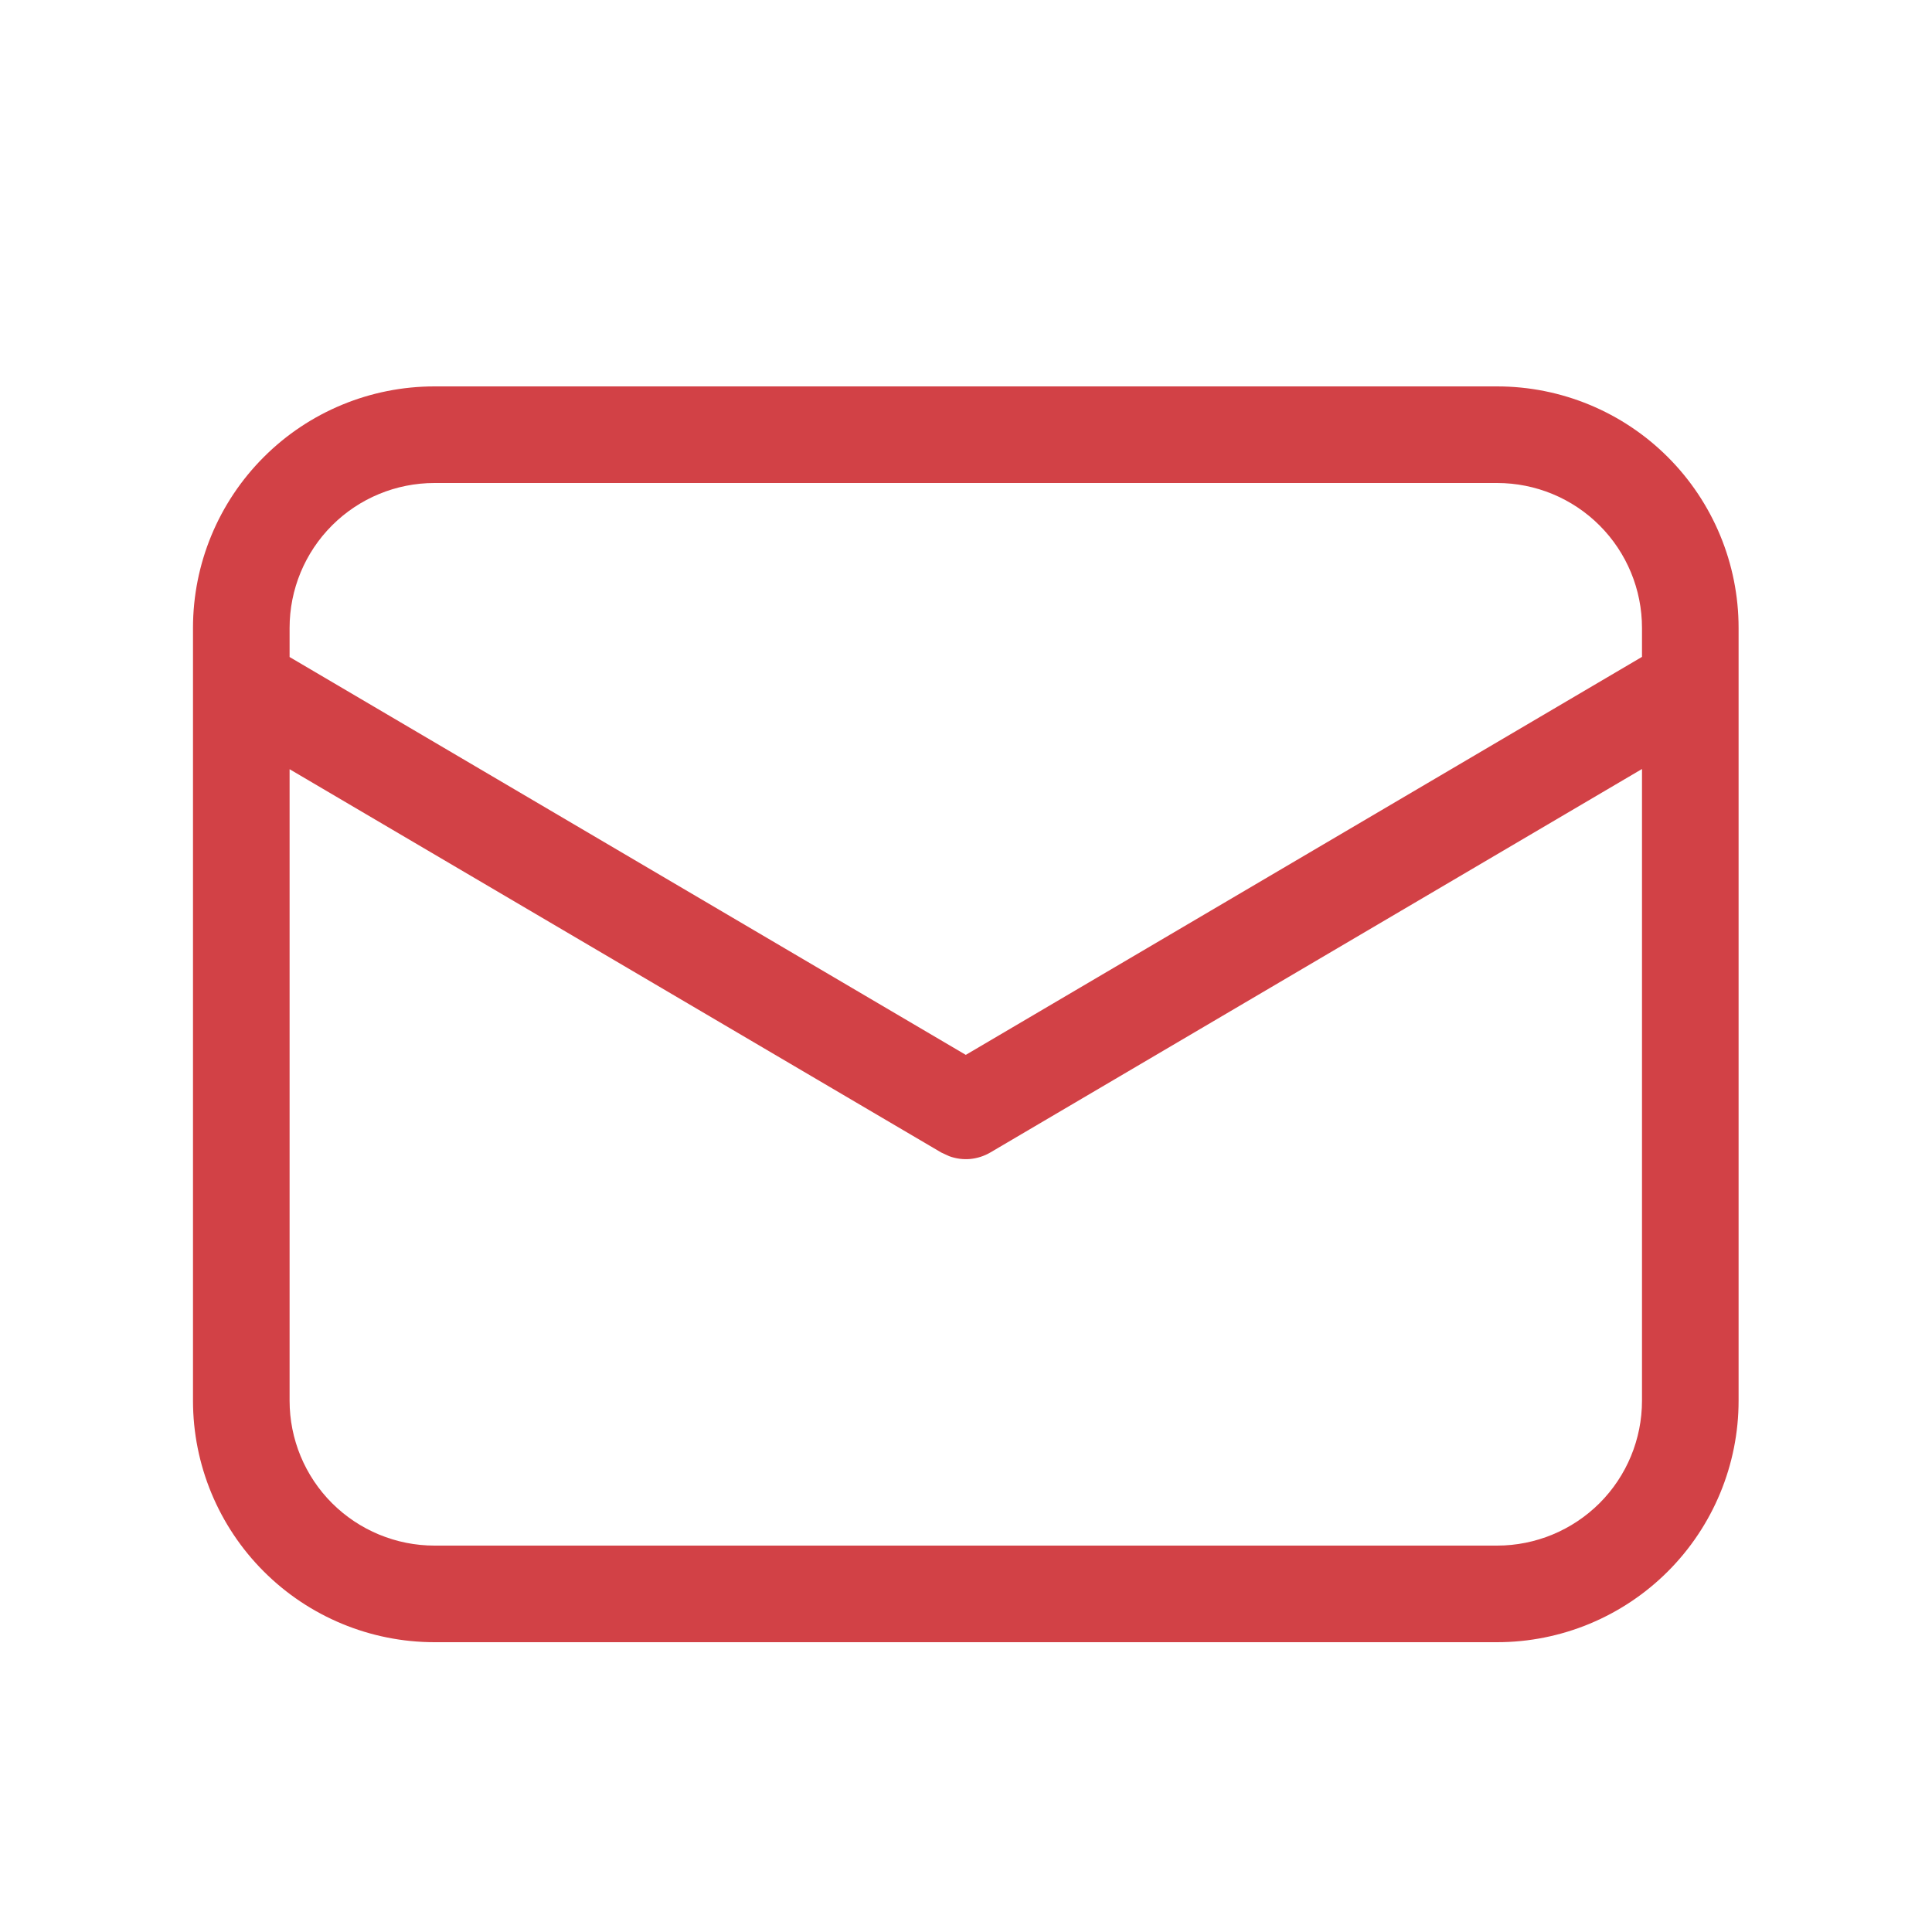 <?xml version="1.0" encoding="UTF-8"?> <svg xmlns="http://www.w3.org/2000/svg" width="28" height="28" viewBox="0 0 28 28" fill="none"> <path d="M21.697 5.6C22.625 5.6 23.515 5.968 24.172 6.625C24.828 7.281 25.197 8.171 25.197 9.1V20.3C25.197 21.228 24.828 22.118 24.172 22.774C23.515 23.431 22.625 23.8 21.697 23.8H6.297C5.369 23.8 4.478 23.431 3.822 22.774C3.166 22.118 2.797 21.228 2.797 20.3V9.1C2.797 8.171 3.166 7.281 3.822 6.625C4.478 5.968 5.369 5.6 6.297 5.6H21.697ZM23.797 11.145L14.352 16.703C14.263 16.755 14.163 16.787 14.06 16.797C13.957 16.806 13.853 16.792 13.756 16.756L13.641 16.703L4.197 11.148V20.3C4.197 20.857 4.418 21.391 4.812 21.785C5.206 22.178 5.74 22.4 6.297 22.4H21.697C22.254 22.4 22.788 22.178 23.182 21.785C23.576 21.391 23.797 20.857 23.797 20.3V11.145ZM21.697 7H6.297C5.74 7 5.206 7.221 4.812 7.615C4.418 8.009 4.197 8.543 4.197 9.1V9.522L13.997 15.288L23.797 9.52V9.1C23.797 8.543 23.576 8.009 23.182 7.615C22.788 7.221 22.254 7 21.697 7Z" fill="#D24146"></path> </svg> 